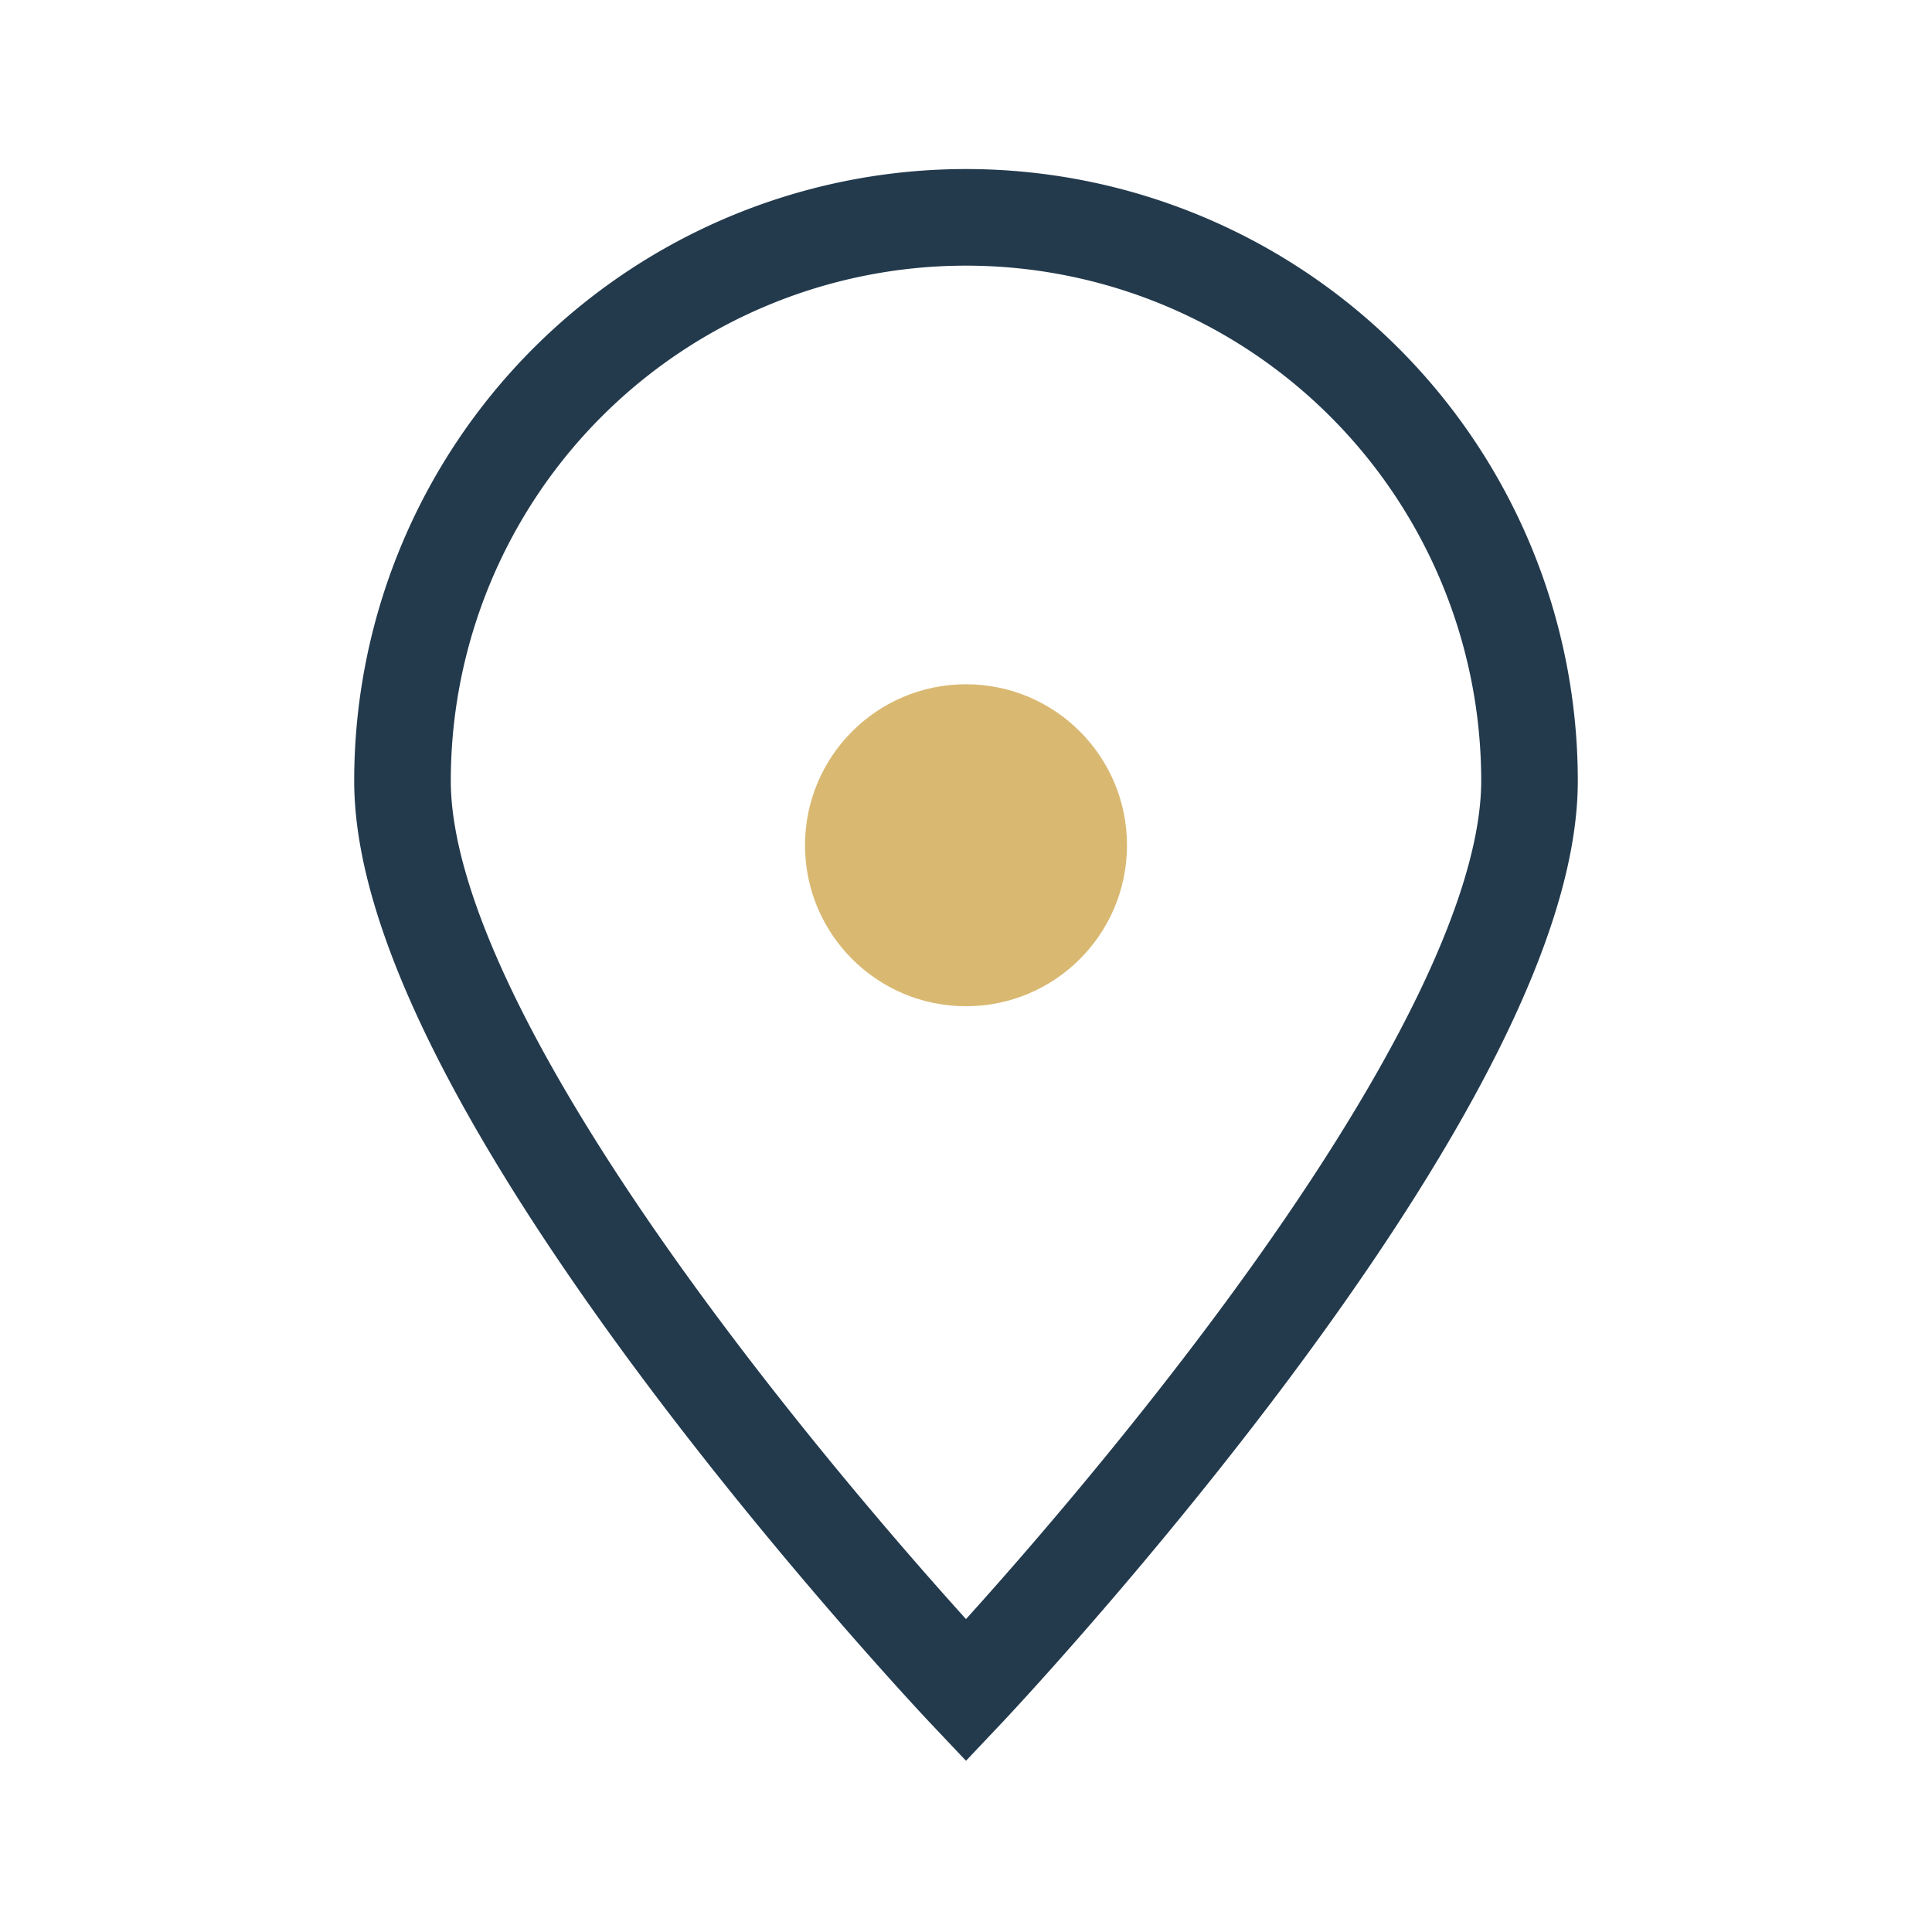 <?xml version="1.0" encoding="UTF-8"?>
<svg xmlns="http://www.w3.org/2000/svg" width="24" height="24" viewBox="0 0 24 24"><path d="M12 21s-7-7.4-7-11.3A7 7 0 0 1 19 9.7C19 13.6 12 21 12 21z" fill="none" stroke="#233A4D" stroke-width="1.2"/><circle cx="12" cy="10.5" r="2" fill="#D9B972"/></svg>